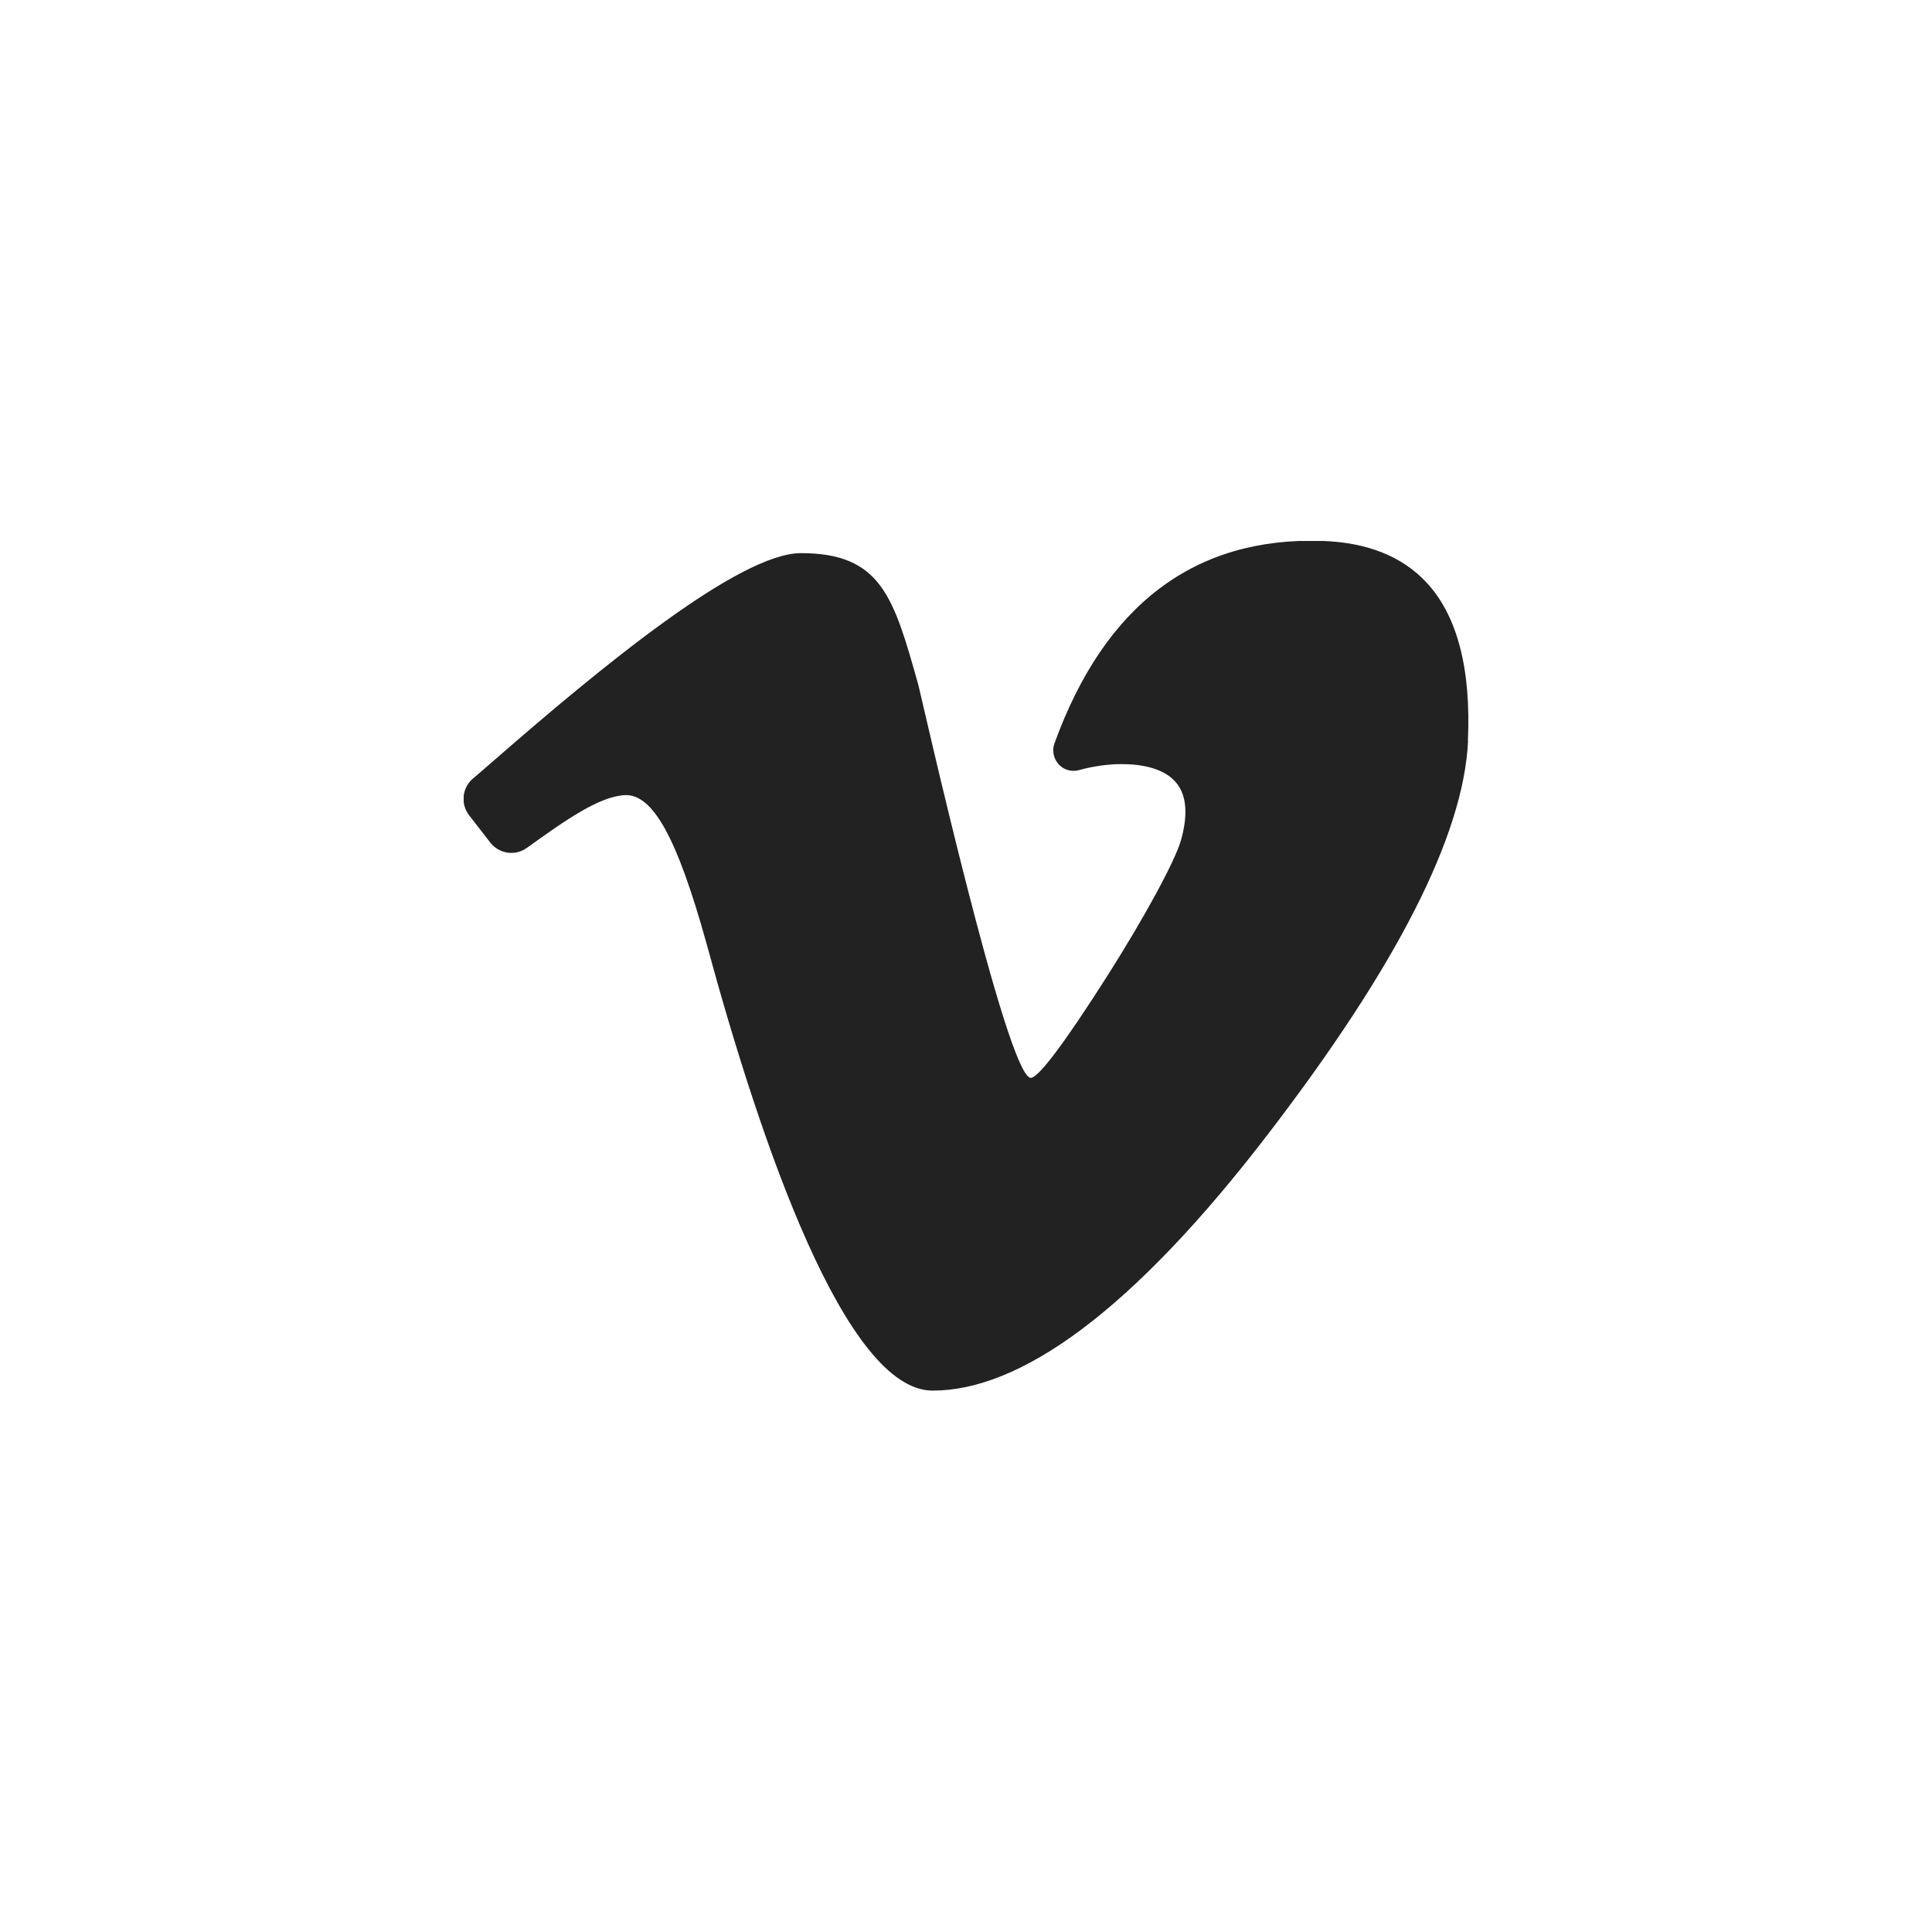 <svg width="50" height="50" viewBox="0 0 50 50" fill="none" xmlns="http://www.w3.org/2000/svg">
<rect width="50" height="50" fill="white"/>
<g clip-path="url(#clip0_1044_2787)">
<path d="M37.989 19.175C38.074 17.318 37.717 15.937 36.923 15.081C36.295 14.401 35.384 14.037 34.217 13.999C30.919 13.892 28.591 15.653 27.291 19.234C27.221 19.422 27.264 19.63 27.397 19.78C27.53 19.925 27.733 19.984 27.925 19.93C28.298 19.828 28.671 19.775 29.027 19.775C29.507 19.775 30.146 19.866 30.466 20.289C30.711 20.615 30.743 21.097 30.567 21.734C30.418 22.269 29.64 23.704 28.681 25.219C27.509 27.065 26.864 27.895 26.678 27.895C26.06 27.895 23.828 17.95 23.769 17.735C23.13 15.455 22.81 14.315 20.727 14.315C19.134 14.32 15.591 17.227 12.687 19.764C12.506 19.919 12.357 20.053 12.239 20.15C11.957 20.39 11.914 20.808 12.143 21.102L12.687 21.804C12.916 22.098 13.332 22.162 13.635 21.943L13.667 21.921C14.605 21.247 15.495 20.615 16.166 20.578C16.896 20.54 17.525 21.686 18.281 24.405C19.714 29.688 21.899 35.989 24.137 35.989C26.374 35.989 29.267 33.997 32.869 29.282C36.135 25.015 37.882 21.627 37.994 19.165L37.989 19.175Z" fill="#222222"/>
</g>
<defs>
<clipPath id="clip0_1044_2787">
<rect width="26" height="22" fill="white" transform="translate(12 14)"/>
</clipPath>
</defs>
</svg>
